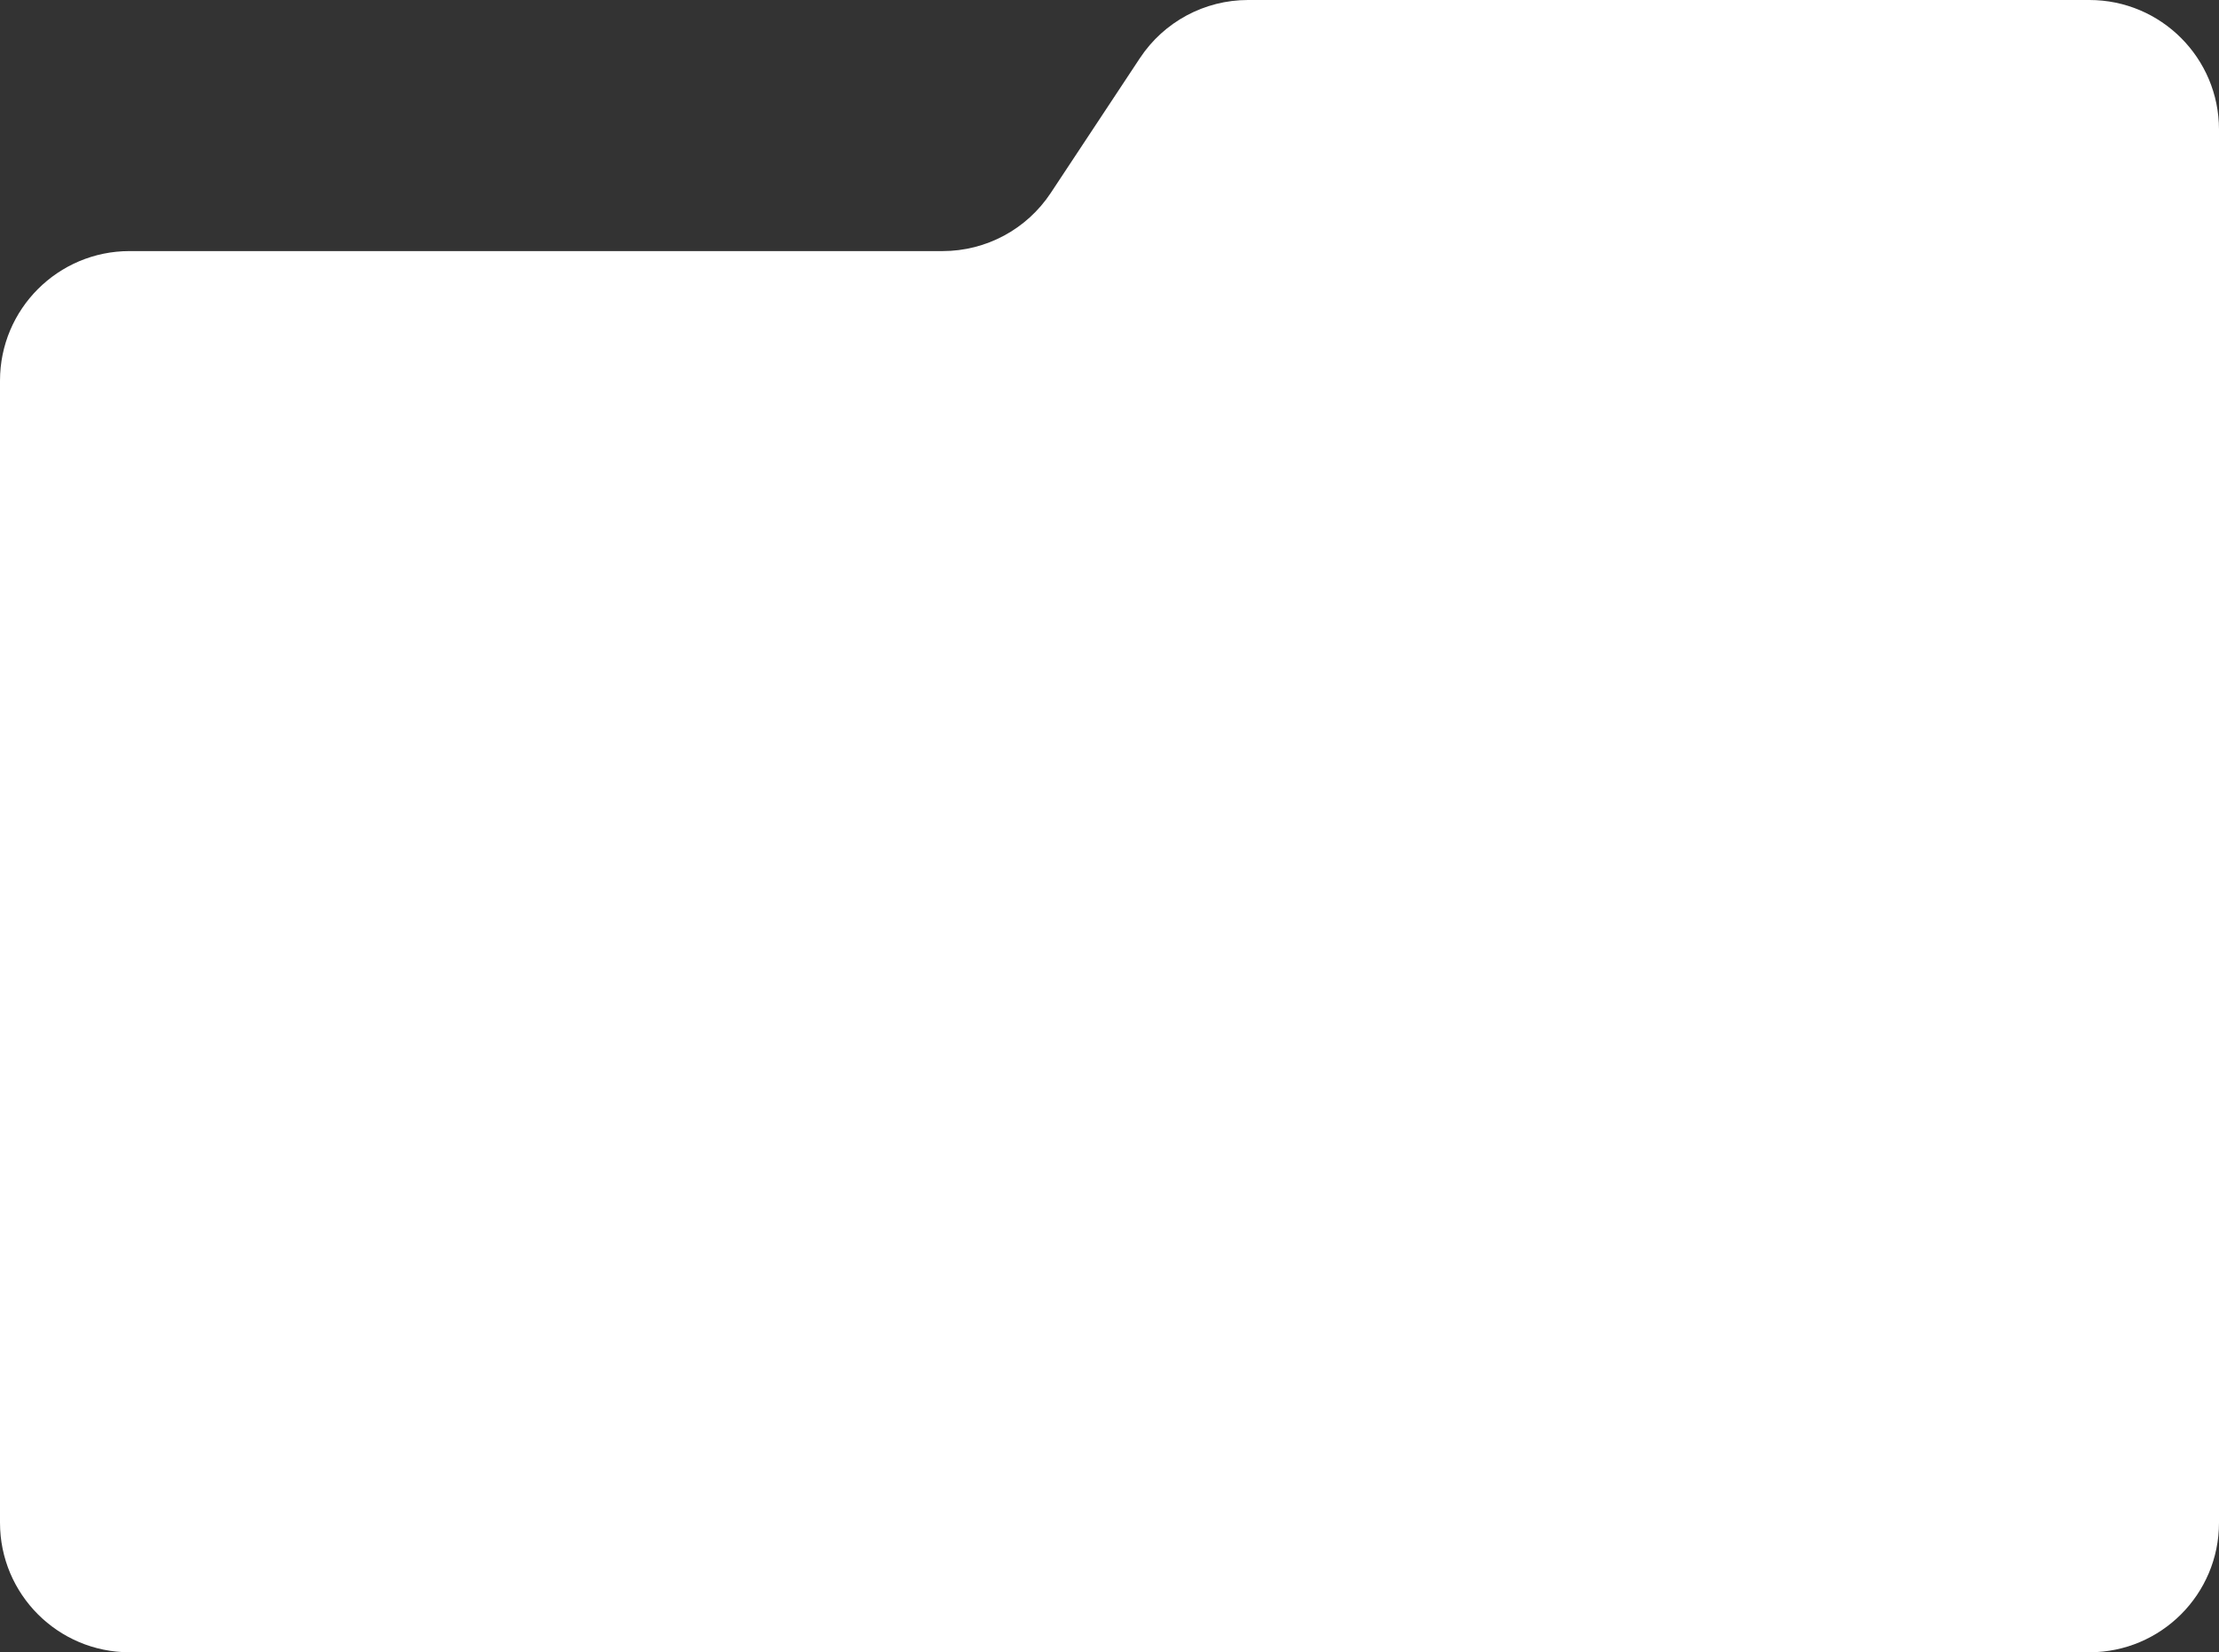 <?xml version="1.0" encoding="UTF-8"?> <svg xmlns="http://www.w3.org/2000/svg" width="274" height="204" viewBox="0 0 274 204" fill="none"><rect x="0" y="0" width="274" height="204" fill="#333333" stroke="none"/><path d="M0 47C0 38.163 7.163 31 16 31H116.399C121.769 31 126.782 28.305 129.744 23.826L140.756 7.175C143.718 2.695 148.731 0 154.101 0H258C266.837 0 274 7.163 274 16V188C274 196.837 266.837 204 258 204H16C7.163 204 0 196.837 0 188V106.5V53V47Z" fill="white"></path></svg> 